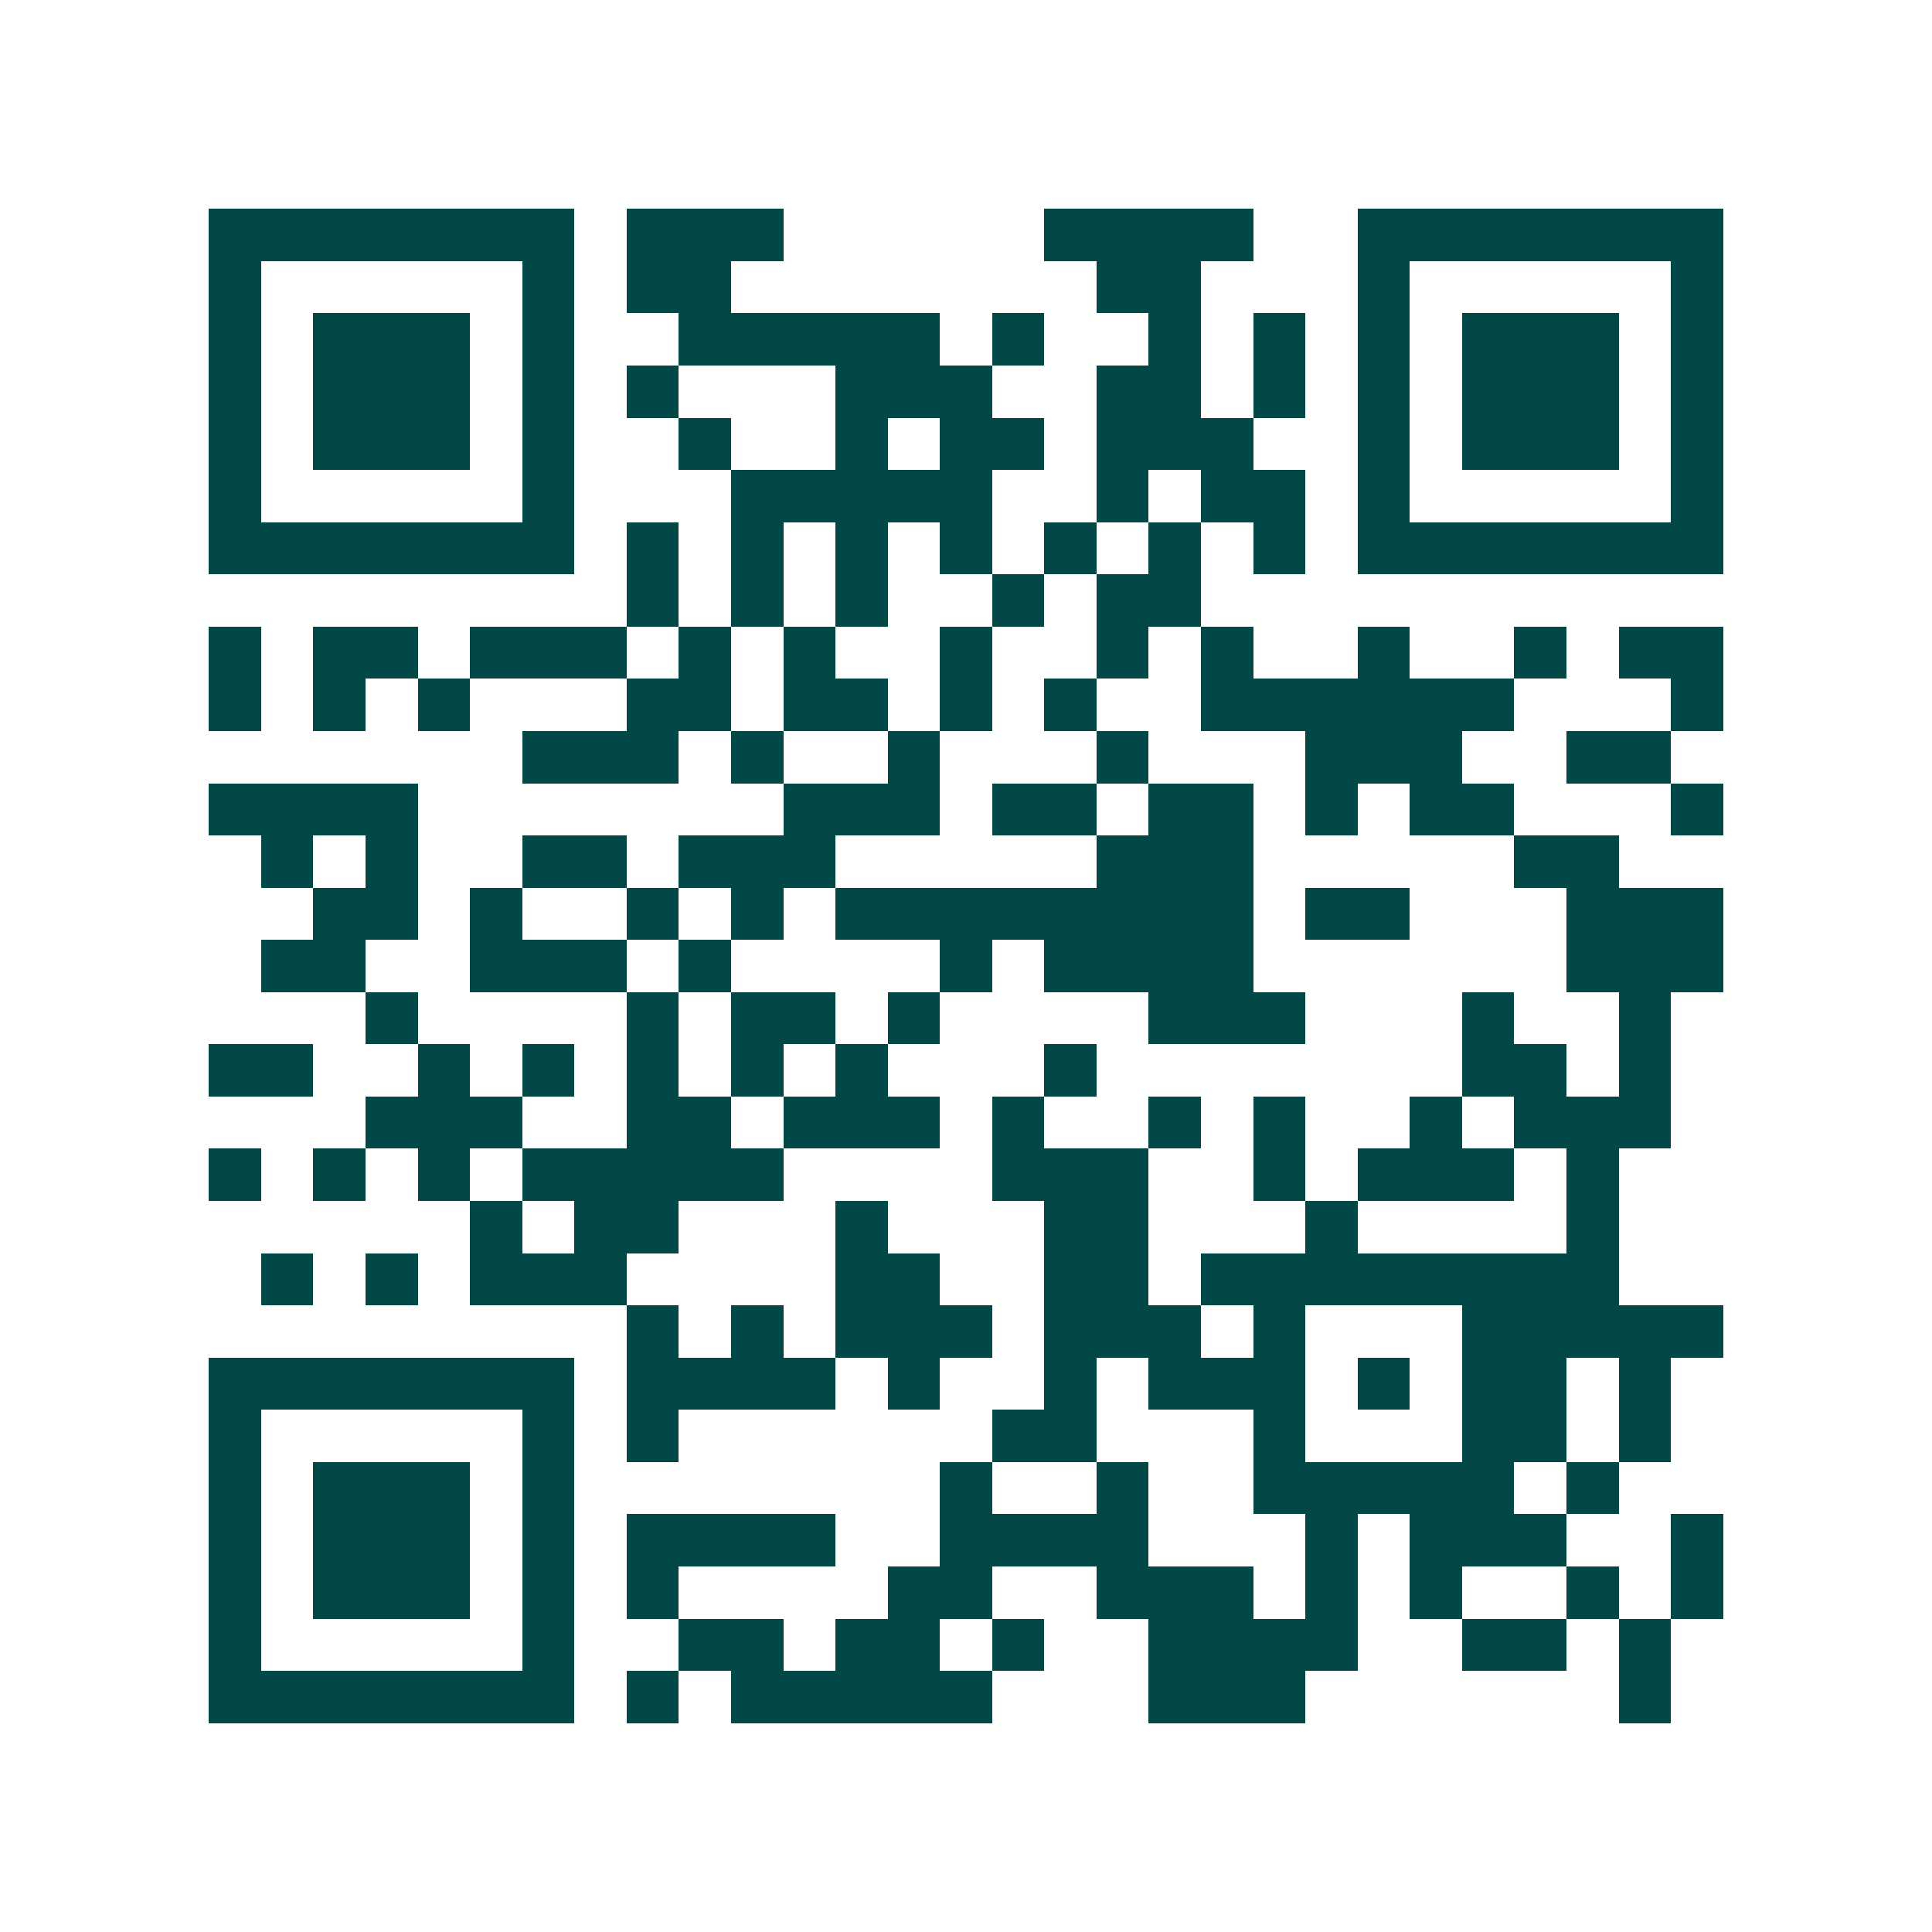 <svg xmlns="http://www.w3.org/2000/svg" width="200" height="200" viewBox="0 0 37 37" shape-rendering="crispEdges"><path fill="#ffffff" d="M0 0h37v37H0z"/><path stroke="#014847" d="M4 4.5h7m1 0h3m5 0h4m2 0h7M4 5.5h1m5 0h1m1 0h2m7 0h2m3 0h1m5 0h1M4 6.5h1m1 0h3m1 0h1m2 0h5m1 0h1m2 0h1m1 0h1m1 0h1m1 0h3m1 0h1M4 7.5h1m1 0h3m1 0h1m1 0h1m3 0h3m2 0h2m1 0h1m1 0h1m1 0h3m1 0h1M4 8.5h1m1 0h3m1 0h1m2 0h1m2 0h1m1 0h2m1 0h3m2 0h1m1 0h3m1 0h1M4 9.5h1m5 0h1m3 0h5m2 0h1m1 0h2m1 0h1m5 0h1M4 10.5h7m1 0h1m1 0h1m1 0h1m1 0h1m1 0h1m1 0h1m1 0h1m1 0h7M12 11.5h1m1 0h1m1 0h1m2 0h1m1 0h2M4 12.5h1m1 0h2m1 0h3m1 0h1m1 0h1m2 0h1m2 0h1m1 0h1m2 0h1m2 0h1m1 0h2M4 13.5h1m1 0h1m1 0h1m3 0h2m1 0h2m1 0h1m1 0h1m2 0h6m3 0h1M10 14.5h3m1 0h1m2 0h1m3 0h1m3 0h3m2 0h2M4 15.5h4m7 0h3m1 0h2m1 0h2m1 0h1m1 0h2m3 0h1M5 16.5h1m1 0h1m2 0h2m1 0h3m5 0h3m5 0h2M6 17.5h2m1 0h1m2 0h1m1 0h1m1 0h8m1 0h2m3 0h3M5 18.5h2m2 0h3m1 0h1m4 0h1m1 0h4m6 0h3M7 19.5h1m4 0h1m1 0h2m1 0h1m4 0h3m3 0h1m2 0h1M4 20.5h2m2 0h1m1 0h1m1 0h1m1 0h1m1 0h1m3 0h1m7 0h2m1 0h1M7 21.5h3m2 0h2m1 0h3m1 0h1m2 0h1m1 0h1m2 0h1m1 0h3M4 22.5h1m1 0h1m1 0h1m1 0h5m4 0h3m2 0h1m1 0h3m1 0h1M9 23.5h1m1 0h2m3 0h1m3 0h2m3 0h1m4 0h1M5 24.5h1m1 0h1m1 0h3m4 0h2m2 0h2m1 0h8M12 25.5h1m1 0h1m1 0h3m1 0h3m1 0h1m3 0h5M4 26.5h7m1 0h4m1 0h1m2 0h1m1 0h3m1 0h1m1 0h2m1 0h1M4 27.5h1m5 0h1m1 0h1m6 0h2m3 0h1m3 0h2m1 0h1M4 28.5h1m1 0h3m1 0h1m7 0h1m2 0h1m2 0h5m1 0h1M4 29.5h1m1 0h3m1 0h1m1 0h4m2 0h4m3 0h1m1 0h3m2 0h1M4 30.5h1m1 0h3m1 0h1m1 0h1m4 0h2m2 0h3m1 0h1m1 0h1m2 0h1m1 0h1M4 31.5h1m5 0h1m2 0h2m1 0h2m1 0h1m2 0h4m2 0h2m1 0h1M4 32.5h7m1 0h1m1 0h5m3 0h3m6 0h1"/></svg>
